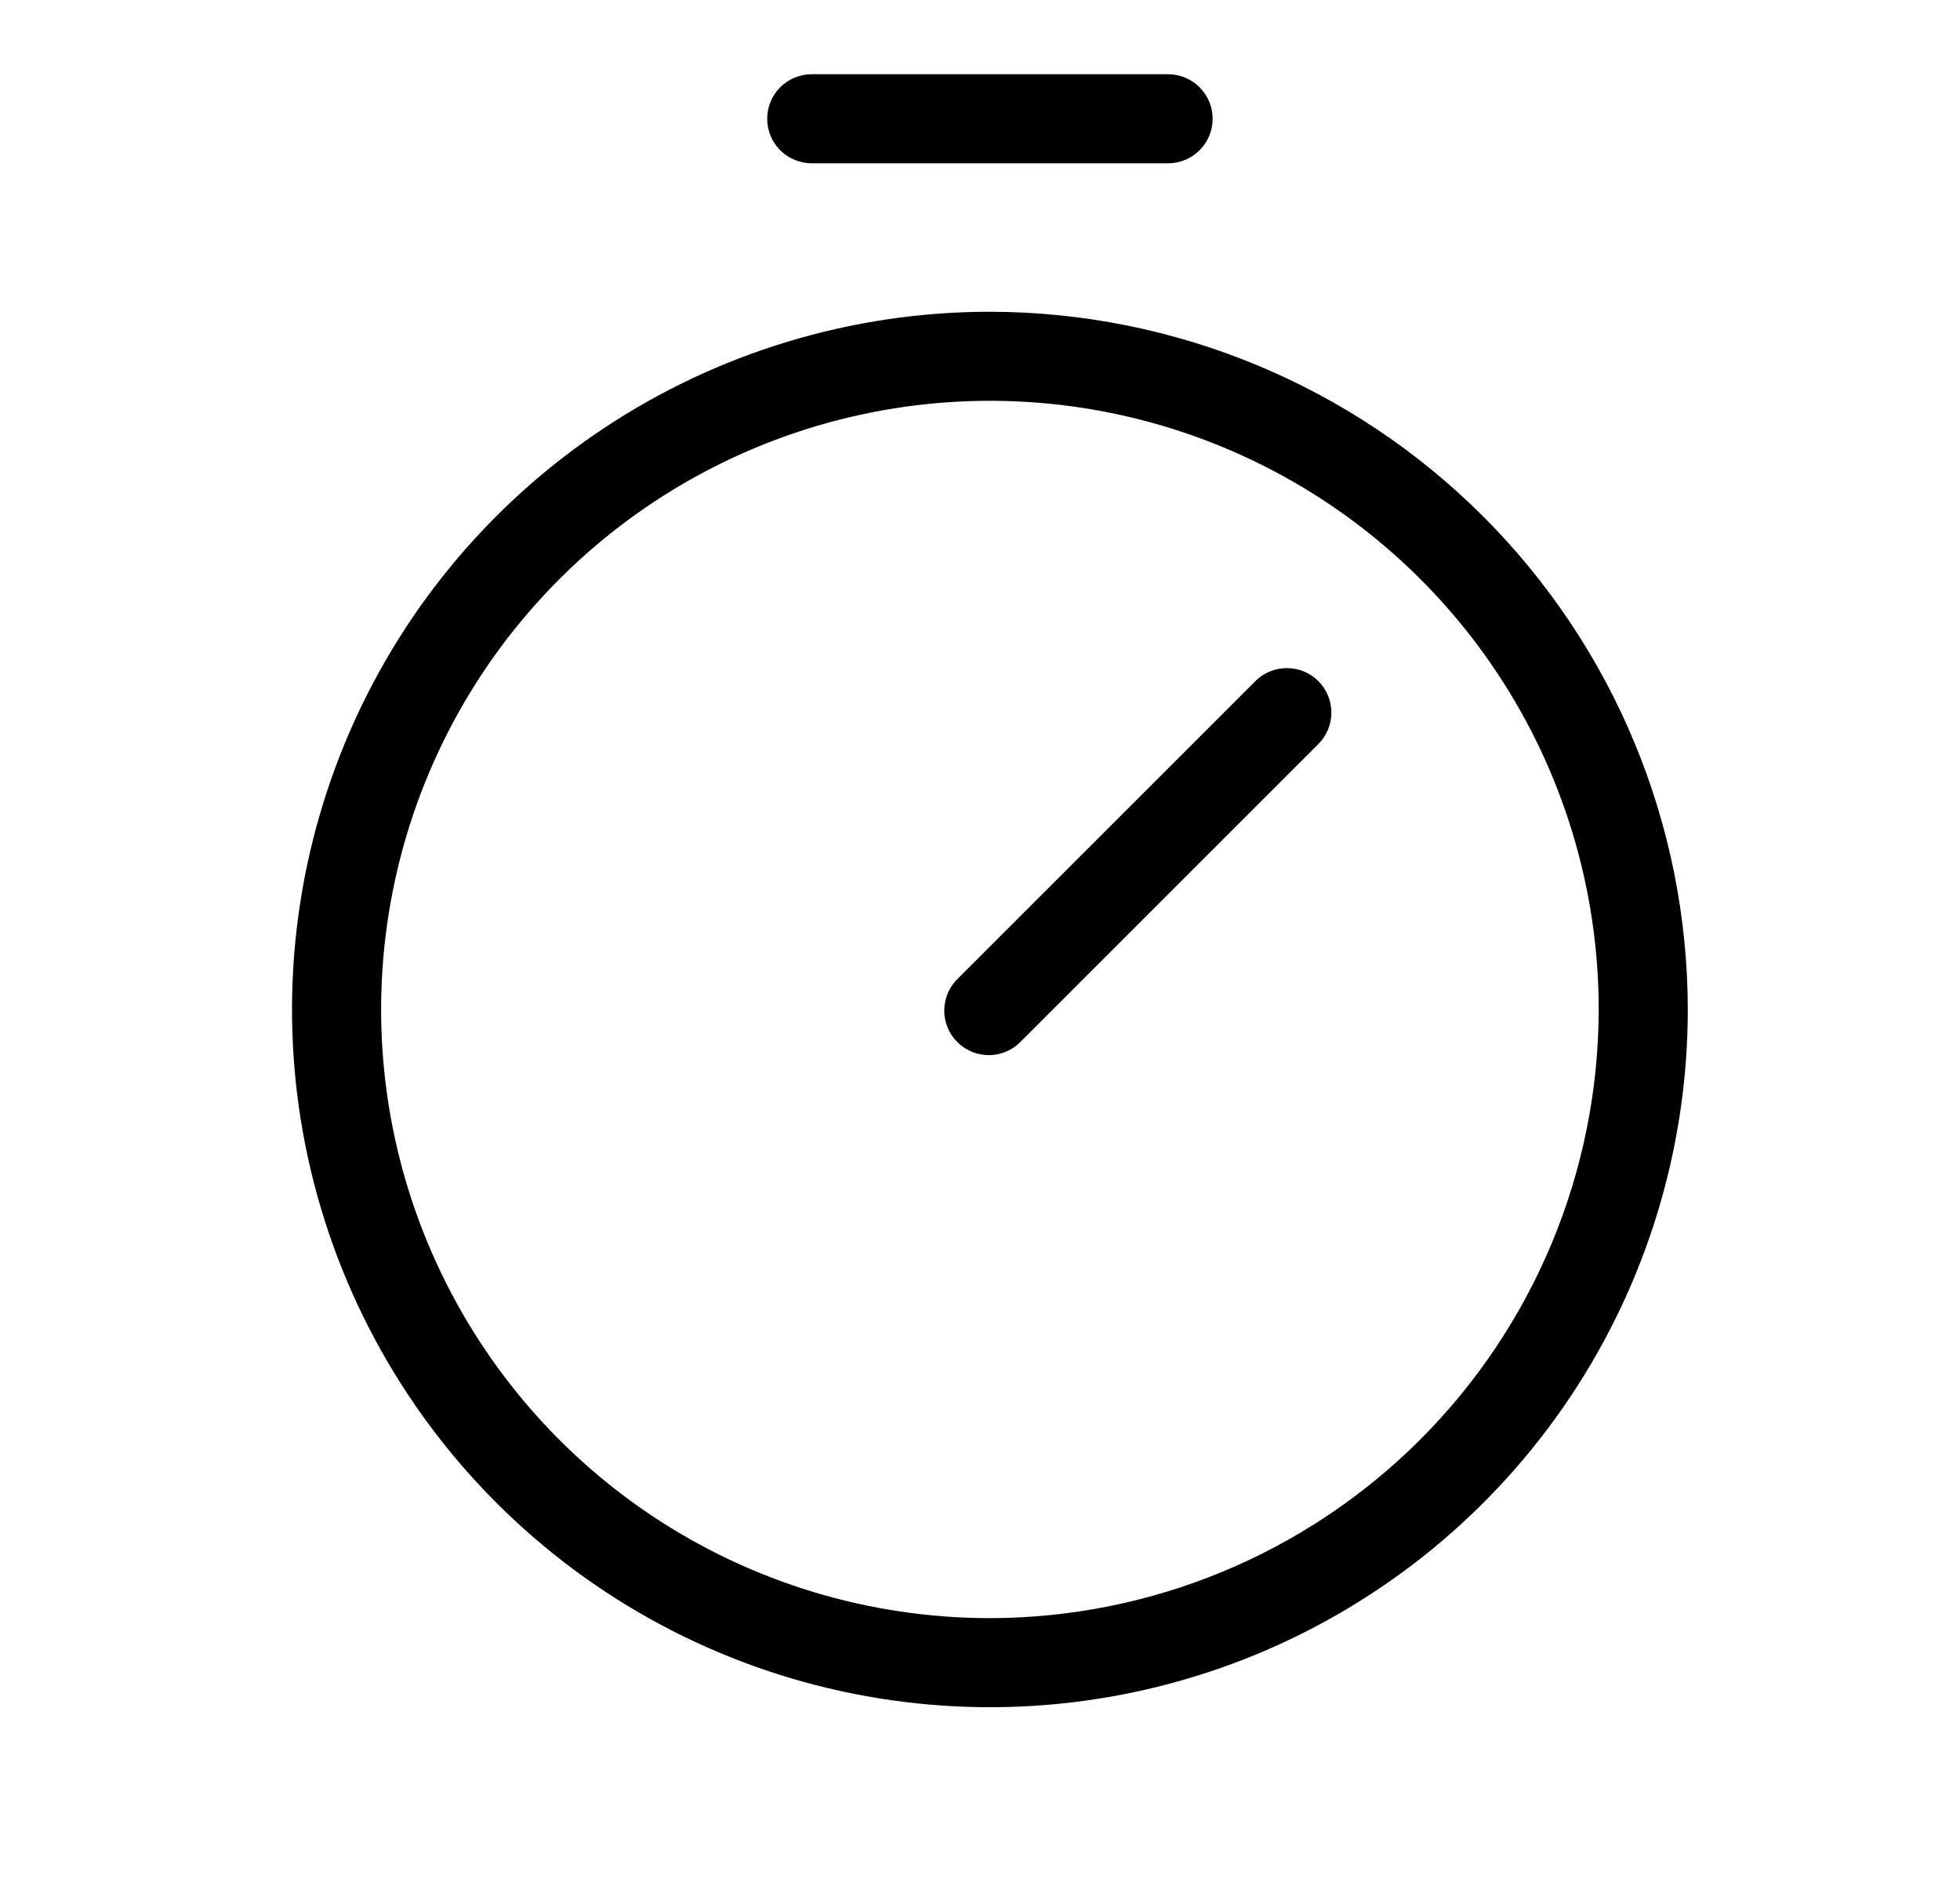 <svg width="33" height="32" viewBox="0 0 33 32" fill="none" xmlns="http://www.w3.org/2000/svg">
<path d="M16.667 5.25C14.343 5.25 12.071 5.939 10.139 7.23C8.206 8.521 6.7 10.356 5.811 12.504C4.922 14.65 4.689 17.013 5.142 19.292C5.596 21.572 6.715 23.665 8.358 25.308C10.001 26.952 12.095 28.071 14.374 28.524C16.654 28.978 19.016 28.745 21.163 27.856C23.31 26.966 25.145 25.46 26.436 23.528C27.727 21.596 28.417 19.324 28.417 17C28.413 13.885 27.174 10.898 24.971 8.696C22.768 6.493 19.782 5.254 16.667 5.25ZM16.667 27.25C14.639 27.25 12.658 26.649 10.972 25.523C9.286 24.396 7.973 22.795 7.197 20.922C6.421 19.05 6.218 16.989 6.614 15C7.009 13.012 7.985 11.186 9.419 9.752C10.852 8.319 12.679 7.342 14.667 6.947C16.655 6.551 18.716 6.754 20.589 7.53C22.462 8.306 24.063 9.62 25.189 11.305C26.316 12.991 26.917 14.973 26.917 17C26.913 19.718 25.832 22.323 23.911 24.244C21.989 26.166 19.384 27.247 16.667 27.25ZM22.197 11.47C22.337 11.611 22.416 11.801 22.416 12C22.416 12.199 22.337 12.389 22.197 12.53L17.197 17.53C17.128 17.604 17.045 17.663 16.953 17.704C16.861 17.745 16.762 17.767 16.661 17.769C16.561 17.77 16.46 17.752 16.367 17.714C16.274 17.676 16.189 17.62 16.118 17.549C16.046 17.478 15.99 17.393 15.953 17.3C15.915 17.206 15.896 17.106 15.898 17.006C15.9 16.905 15.922 16.805 15.963 16.713C16.004 16.622 16.063 16.539 16.137 16.47L21.137 11.47C21.277 11.329 21.468 11.251 21.667 11.251C21.865 11.251 22.056 11.329 22.197 11.47ZM12.917 2C12.917 1.801 12.996 1.61 13.136 1.47C13.277 1.329 13.468 1.25 13.667 1.25H19.667C19.866 1.25 20.056 1.329 20.197 1.47C20.338 1.61 20.417 1.801 20.417 2C20.417 2.199 20.338 2.39 20.197 2.53C20.056 2.671 19.866 2.75 19.667 2.75H13.667C13.468 2.75 13.277 2.671 13.136 2.53C12.996 2.39 12.917 2.199 12.917 2Z" fill="black"/>
</svg>
